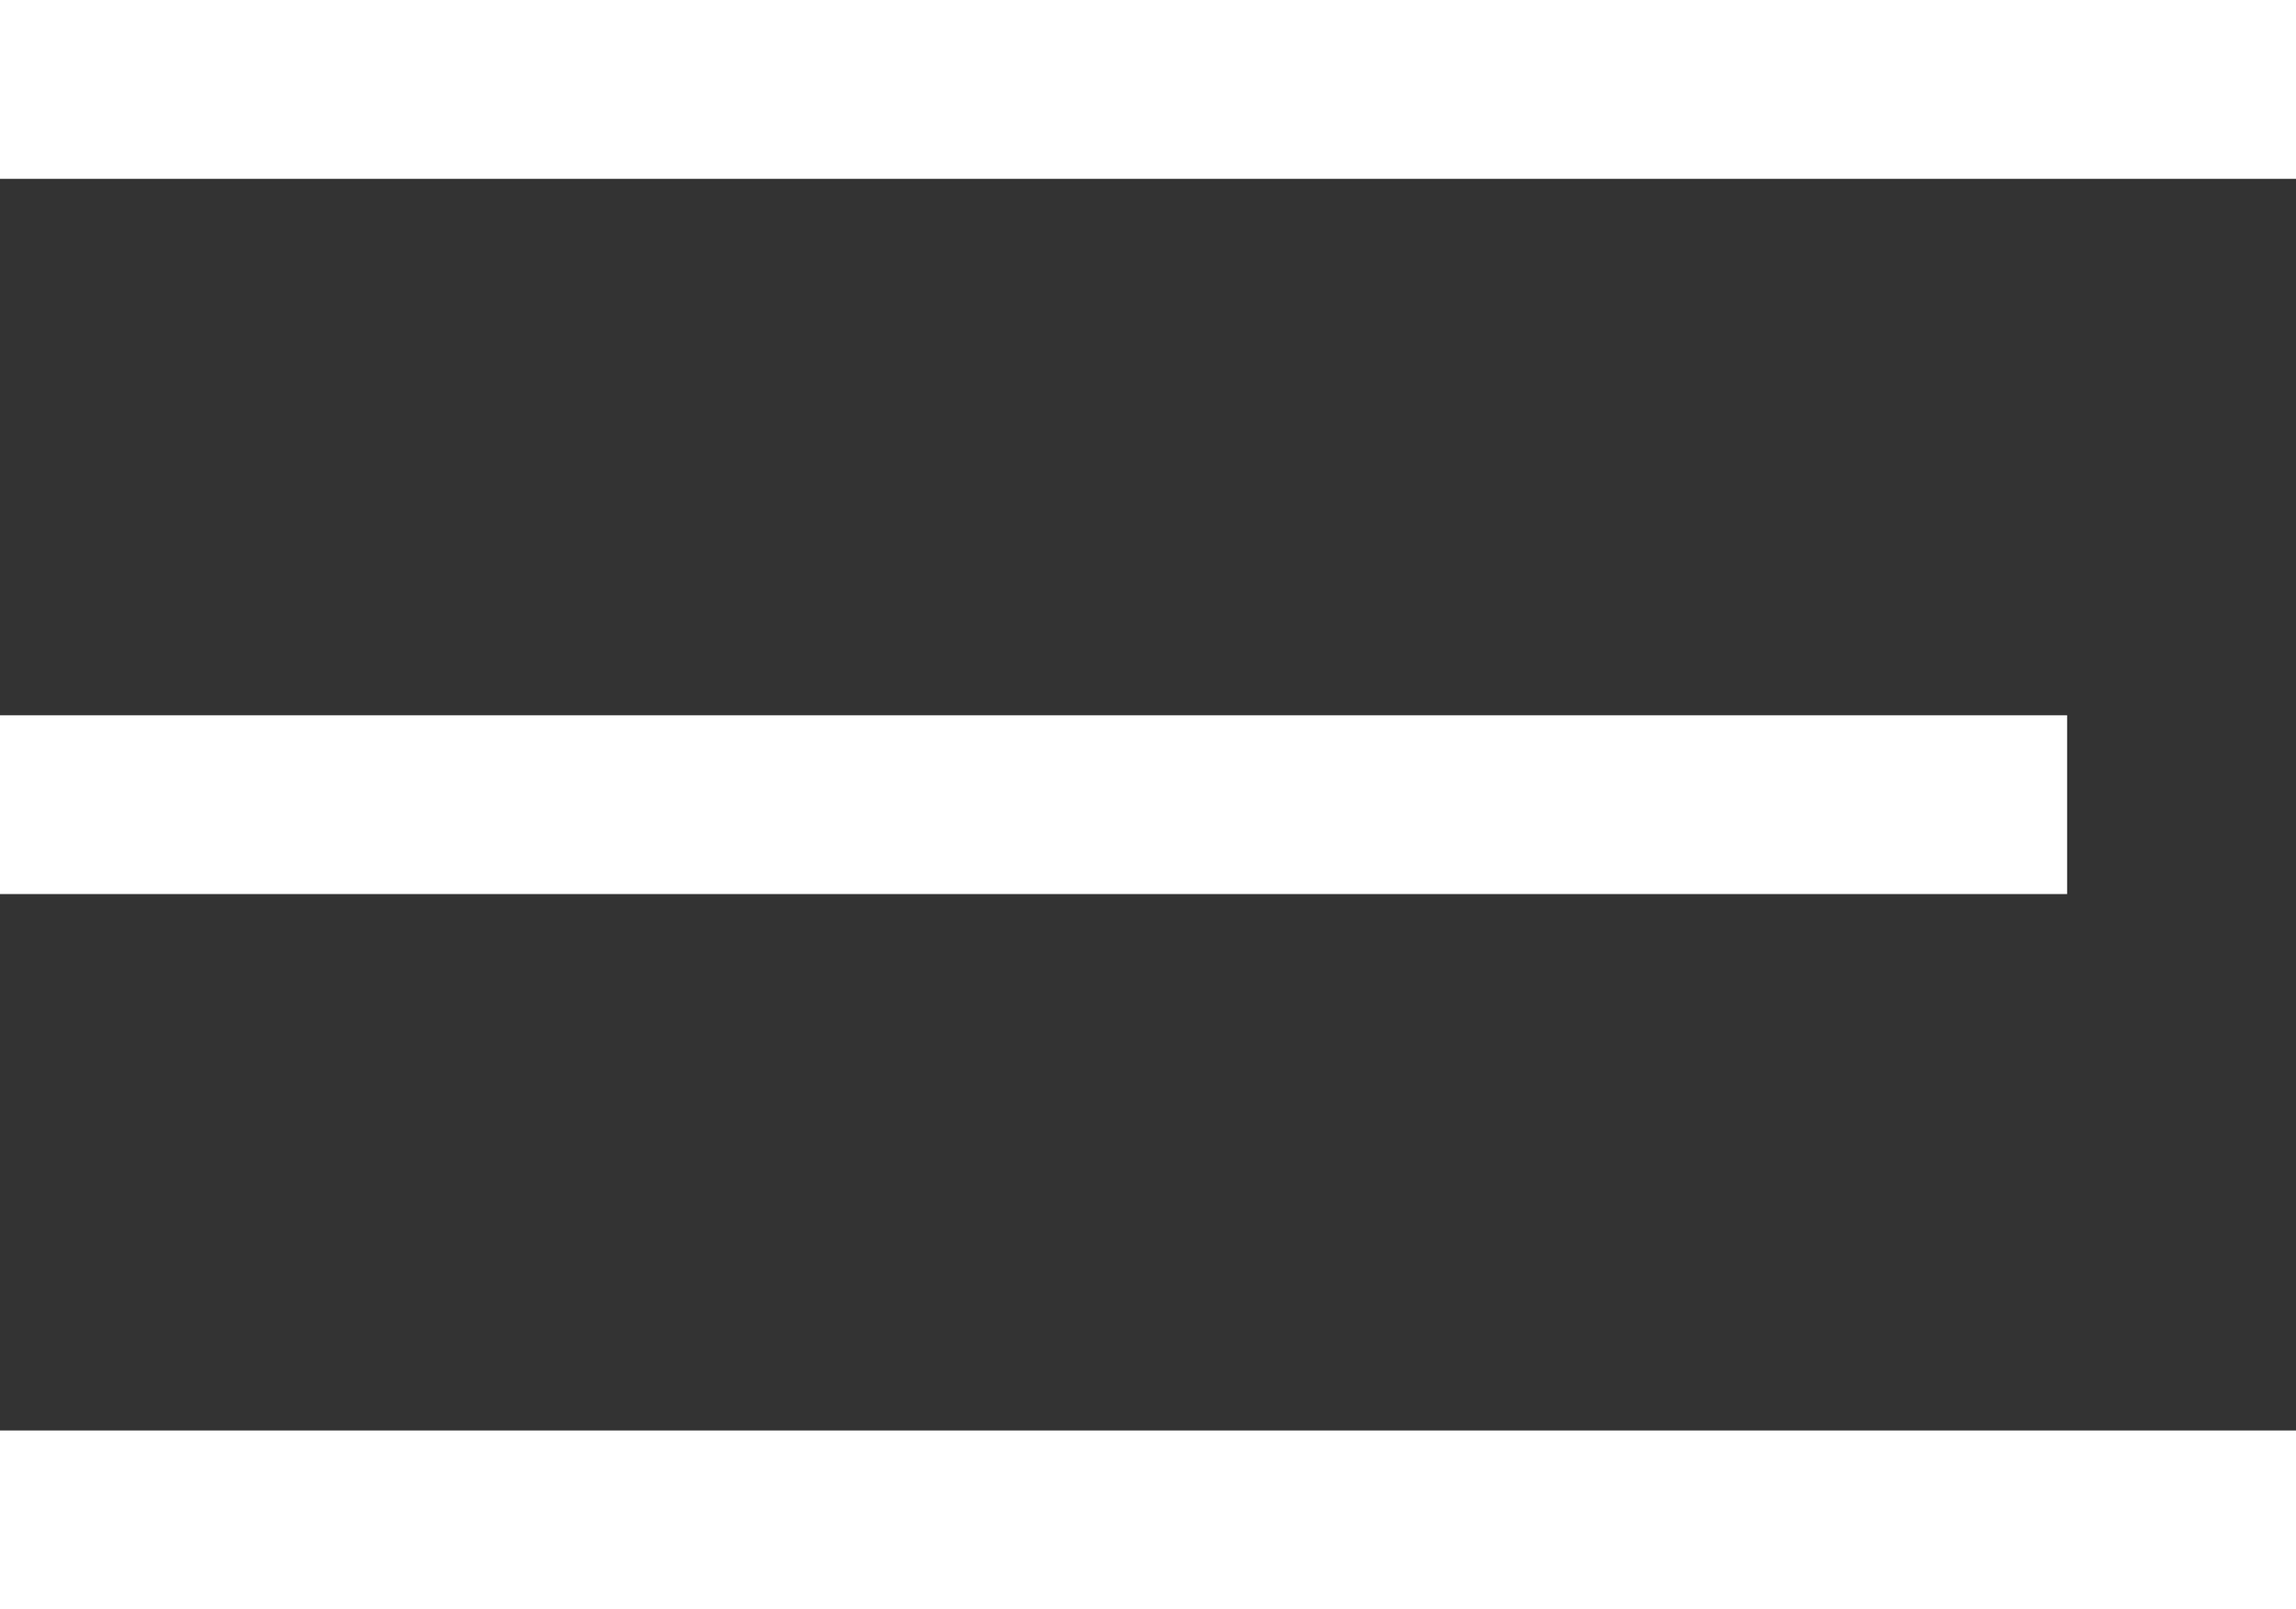 <?xml version="1.0" encoding="UTF-8"?><svg id="_レイヤー_1" xmlns="http://www.w3.org/2000/svg" width="64.2" height="45" viewBox="0 0 64.2 45"><rect x="0" y="0" width="64.2" height="45" fill="#333333" stroke="none"/><defs><style>.cls-1{fill:none;stroke:#fff;stroke-miterlimit:10;stroke-width:5px;}</style></defs><line class="cls-1" y1="2.5" x2="64.2" y2="2.5"/><line class="cls-1" y1="22.5" x2="57.8" y2="22.5"/><line class="cls-1" y1="42.5" x2="64.2" y2="42.5"/></svg>